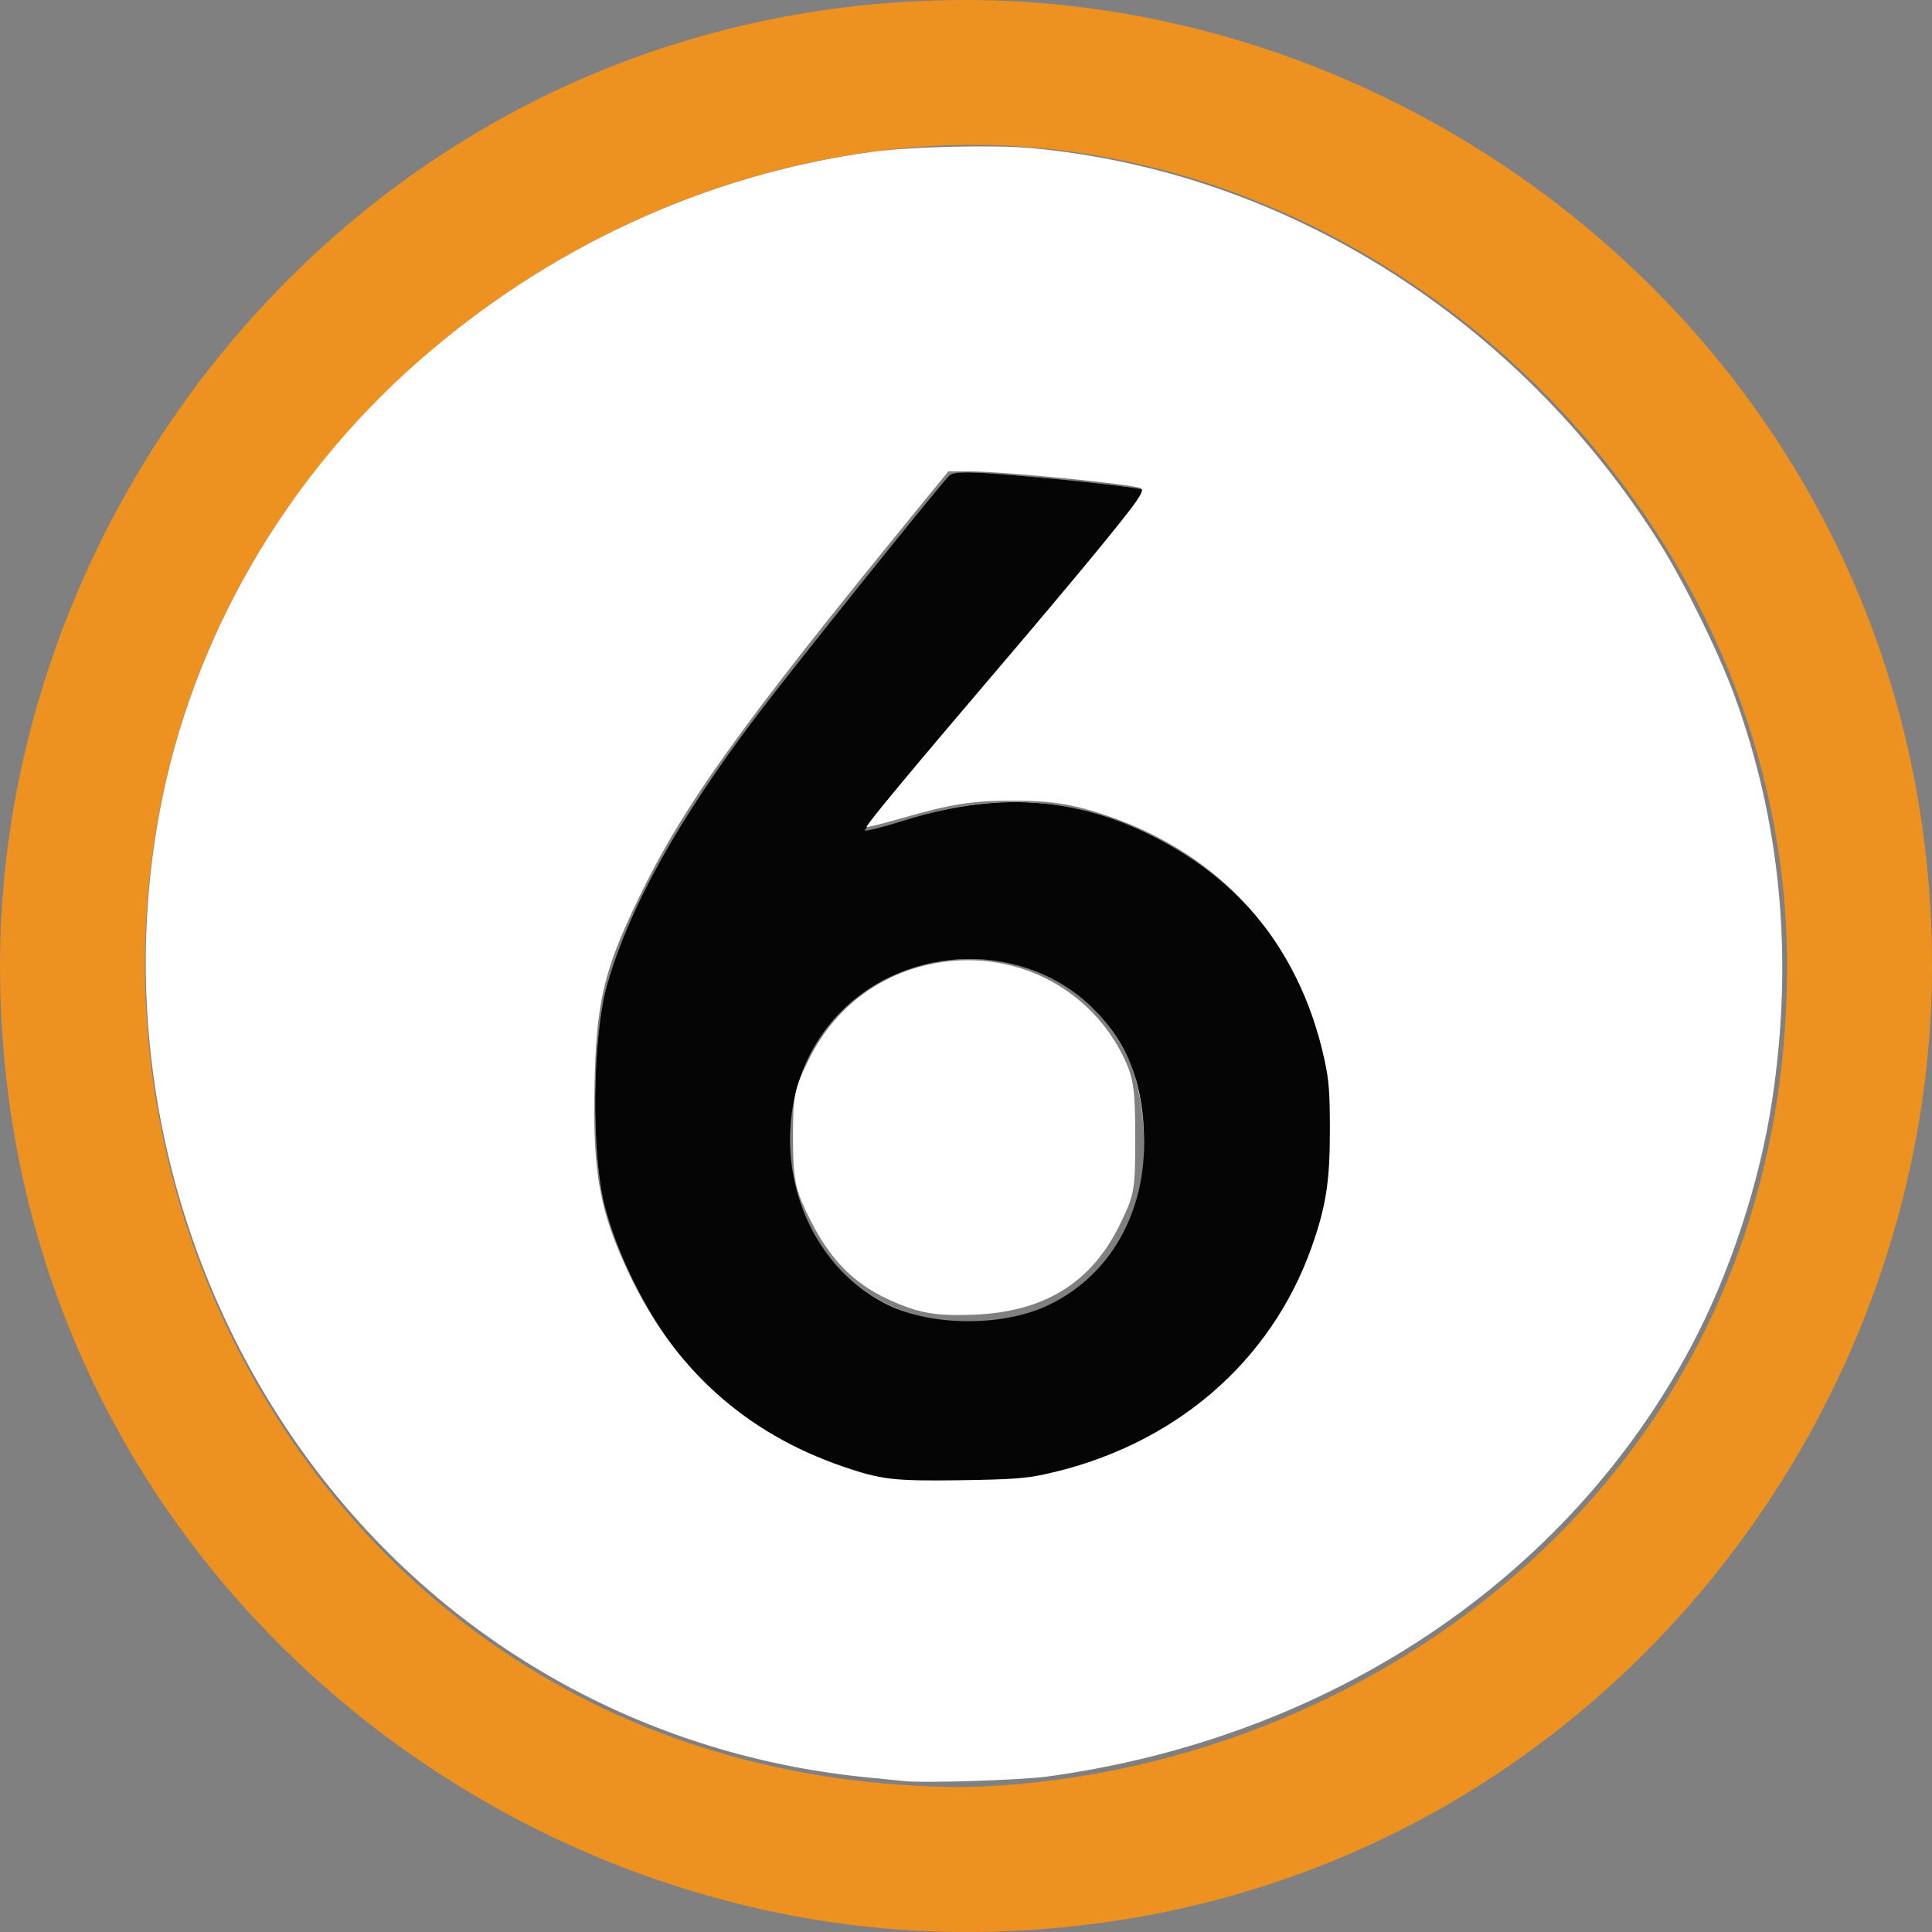 <?xml version="1.0" encoding="UTF-8" standalone="no"?>
<!-- Created with Inkscape (http://www.inkscape.org/) -->

<svg
   xmlns:dc="http://purl.org/dc/elements/1.1/"
   xmlns:cc="http://creativecommons.org/ns#"
   xmlns:rdf="http://www.w3.org/1999/02/22-rdf-syntax-ns#"
   xmlns:svg="http://www.w3.org/2000/svg"
   xmlns="http://www.w3.org/2000/svg"
   xmlns:sodipodi="http://sodipodi.sourceforge.net/DTD/sodipodi-0.dtd"
   xmlns:inkscape="http://www.inkscape.org/namespaces/inkscape"
   width="200"
   height="200"
   id="svg147969"
   version="1.1"
   inkscape:version="0.92.2 (5c3e80d, 2017-08-06)"
   sodipodi:docname="Moskwa_Metro_Line_6_alt.svg">
  <rect width="100%" height="100%" fill="#808080" stroke="none"/>
  <defs
     id="defs147971" />
  <sodipodi:namedview
     id="base"
     pagecolor="#ffffff"
     bordercolor="#666666"
     borderopacity="1.0"
     inkscape:pageopacity="0.0"
     inkscape:pageshadow="2"
     inkscape:zoom="3.4296875"
     inkscape:cx="49.926162"
     inkscape:cy="104.7737"
     inkscape:current-layer="g2991"
     inkscape:document-units="px"
     showgrid="false"
     showguides="true"
     inkscape:guide-bbox="true"
     inkscape:snap-bbox="true"
     inkscape:bbox-nodes="true"
     inkscape:bbox-paths="true"
     inkscape:snap-bbox-midpoints="true"
     inkscape:snap-bbox-edge-midpoints="true"
     fit-margin-top="0"
     fit-margin-left="0"
     fit-margin-right="0"
     fit-margin-bottom="0"
     inkscape:window-width="1920"
     inkscape:window-height="1027"
     inkscape:window-x="-8"
     inkscape:window-y="-8"
     inkscape:window-maximized="1"
     inkscape:pagecheckerboard="true">
    <sodipodi:guide
       orientation="1,0"
       position="0.354,210.718"
       id="guide148130"
       inkscape:locked="false" />
    <sodipodi:guide
       orientation="0,1"
       position="215.314,-0.354"
       id="guide148132"
       inkscape:locked="false" />
    <sodipodi:guide
       orientation="1,0"
       position="200.465,218.85"
       id="guide148134"
       inkscape:locked="false" />
  </sodipodi:namedview>
  <g
     id="layer1"
     inkscape:label="Layer 1"
     inkscape:groupmode="layer"
     transform="translate(-2.047,3.049)">
    <g
       id="g2998">
      <g
         transform="matrix(20.49,0,0,-20.49,100.829,198.363)"
         id="g386" />
      <path
         transform="translate(1.023,-1.412)"
         inkscape:connector-curvature="0"
         id="path2987"
         d="m 92.965,151.561 c -5.691,-0.98 -12.138,-4.083 -17.337,-8.343 -4.931,-4.041 -10.004,-12.467 -11.982,-19.902 -1.454,-5.466 -1.319,-17.633 0.256,-23 2.455,-8.369 7.385,-17.24 15.561,-28 3.716,-4.891 18.182,-22.95 19.755,-24.663 0.505,-0.55 2.241,-0.512 10.18,0.221 5.264,0.486 9.826,1.042 10.138,1.235 0.443,0.274 -18.489,22.957 -28.235,33.829 -0.554,0.618 -0.885,1.245 -0.736,1.393 0.149,0.149 1.931,-0.284 3.96,-0.961 10.086,-3.365 19.235,-2.453 28.163,2.809 11.36,6.695 17.471,19.127 16.178,32.913 -1.53,16.304 -13.489,29.051 -30.268,32.261 -3.93,0.752 -11.858,0.857 -15.633,0.207 z m 14,-17.107 c 6.146,-1.838 10.256,-6.125 11.983,-12.501 1.016,-3.749 0.491,-10.543 -1.073,-13.887 -2.927,-6.258 -8.29,-9.95 -15.09,-10.386 -12.506,-0.803 -21.769,9.435 -19.784,21.864 0.715,4.477 1.967,7.057 4.96,10.221 4.646,4.913 12.104,6.753 19.004,4.689 z"
         style="fill:#ffffff;fill-opacity:1" />
      <g
         id="g2994">
        <g
           id="g2991">
          <path
             transform="translate(1.023,-1.412)"
             inkscape:connector-curvature="0"
             id="path2989"
             d="m 92.715,151.559 c -5.794,-1.152 -12.029,-4.196 -17.087,-8.341 -4.931,-4.041 -10.004,-12.467 -11.982,-19.902 -1.44,-5.412 -1.32,-17.609 0.226,-23 2.323,-8.098 7.382,-17.189 15.583,-28 3.678,-4.849 18.133,-22.885 19.771,-24.67 0.513,-0.559 2.192,-0.524 10.169,0.215 5.255,0.487 9.809,1.043 10.121,1.236 0.354,0.219 -5.02,6.863 -14.302,17.683 -8.178,9.533 -14.776,17.425 -14.662,17.539 0.114,0.114 1.889,-0.328 3.945,-0.98 10.404,-3.304 19.282,-2.409 28.191,2.842 11.436,6.739 17.473,19.119 16.157,33.128 -1.513,16.104 -13.544,28.85 -30.247,32.046 -3.951,0.756 -12.553,0.867 -15.883,0.204 z m 16.445,-17.917 c 6.417,-2.838 10.312,-9.245 10.299,-16.935 -0.011,-6.022 -1.617,-10.29 -5.237,-13.91 -6.986,-6.986 -19.045,-6.853 -26.135,0.287 -8.814,8.877 -6.199,24.999 4.928,30.386 4.452,2.155 11.492,2.23 16.144,0.172 z"
             style="fill:#060506;fill-opacity:1" />
        </g>
      </g>
    </g>
  </g>
  <g
     id="g658"
     transform="matrix(17.822,0,0,-17.822,99.911,200)">
    <path
       d="m 0,0 c 3.317,0 5.616,2.738 5.616,5.611 0,3.298 -2.737,5.611 -5.611,5.611 C -3.302,11.222 -5.606,8.465 -5.606,5.611 -5.606,2.294 -2.849,0 0.005,0 m 0,0.842 C -3.009,0.842 -4.764,3.266 -4.764,5.611 c 0,2.876 2.48,4.75 4.769,4.769 C 2.485,10.401 4.774,8.223 4.774,5.611 4.774,2.617 2.31,0.901 0.005,0.842"
       style="fill:#ed9121;fill-opacity:1;fill-rule:nonzero;stroke:none"
       id="path660-3"
       inkscape:connector-curvature="0"
       sodipodi:nodetypes="csssccsssc" />
    <path
       style="opacity:1;fill:#ffffff;fill-opacity:1;stroke:none;stroke-width:5.5;stroke-linecap:square;stroke-linejoin:miter;stroke-miterlimit:4;stroke-dasharray:none;stroke-dashoffset:0;stroke-opacity:1;paint-order:normal"
       d="m 94.15,135.602 c -5.106,-1.821 -8.035,-4.592 -10.551,-9.98 -1.155,-2.475 -1.34,-3.52 -1.344,-7.628 -0.005,-4.366 0.13,-5.034 1.62,-8.061 2.943,-5.977 8.406,-9.717 15.006,-10.27 7.575,-0.635 14.64,3.445 17.8,10.28 0.896,1.938 1.069,3.242 1.069,8.069 0,5.493 -0.075,5.911 -1.635,9.082 -2.944,5.985 -7.842,8.989 -15.115,9.271 -3.198,0.124 -4.894,-0.065 -6.85,-0.763 z"
       id="path830"
       inkscape:connector-curvature="0"
       transform="matrix(0.056,0,0,-0.056,-5.606,11.222)" />
    <path
       style="opacity:1;fill:#ffffff;fill-opacity:1;stroke:none;stroke-width:2.75;stroke-linecap:square;stroke-linejoin:miter;stroke-miterlimit:4;stroke-dasharray:none;stroke-dashoffset:0;stroke-opacity:1;paint-order:normal"
       d="m 93.842,184.743 c -0.481,-0.056 -2.112,-0.218 -3.625,-0.362 C 65.768,182.06 44.143,169.297 30.29,149.013 17.315,130.015 12.35,106.399 16.608,83.94 19.972,66.199 29.503,49.677 43.422,37.455 56.841,25.673 73.14,18.141 90.372,15.762 c 4.018,-0.555 12.653,-0.761 16.615,-0.397 26.304,2.42 50.467,17.626 65.191,41.024 2.478,3.938 6.006,11.105 7.629,15.5 4.906,13.281 6.245,27.416 4.003,42.25 -1.291,8.543 -4.41,18.022 -8.389,25.5 -12.889,24.22 -37.476,40.641 -66.828,44.633 -2.709,0.368 -12.837,0.692 -14.75,0.471 z m 14.54,-31.83 c 13.273,-2.885 23.424,-11.542 27.68,-23.602 1.476,-4.183 1.877,-6.754 1.877,-12.047 0,-3.954 -0.092,-5.177 -0.55,-7.297 -2.659,-12.321 -10.581,-21.25 -22.479,-25.336 -3.518,-1.208 -5.839,-1.583 -9.817,-1.587 -4.2,-0.004 -6.522,0.362 -11.608,1.831 -1.916,0.553 -3.533,0.956 -3.594,0.895 -0.129,-0.129 4.677,-5.916 13.815,-16.63 7.455,-8.742 12.946,-15.393 14.132,-17.116 0.592,-0.861 0.735,-1.242 0.514,-1.379 -0.664,-0.411 -14.288,-1.752 -17.809,-1.754 l -2.176,-10e-4 -3.218,3.938 C 76.737,75.355 70.893,83.513 66.215,93.215 c -3.612,7.49 -4.372,10.734 -4.552,19.424 -0.189,9.101 0.537,13.044 3.589,19.492 4.649,9.823 12.037,16.487 22.139,19.969 4.001,1.379 5.338,1.534 12.326,1.431 5.17,-0.077 6.667,-0.183 8.665,-0.618 z"
       id="path827"
       inkscape:connector-curvature="0"
       transform="matrix(0.056,0,0,-0.056,-5.606,11.222)" />
  </g>
  <g
     id="g19"
     transform="translate(-1.023,1.637)">
    <g
       id="g17" />
  </g>
</svg>
